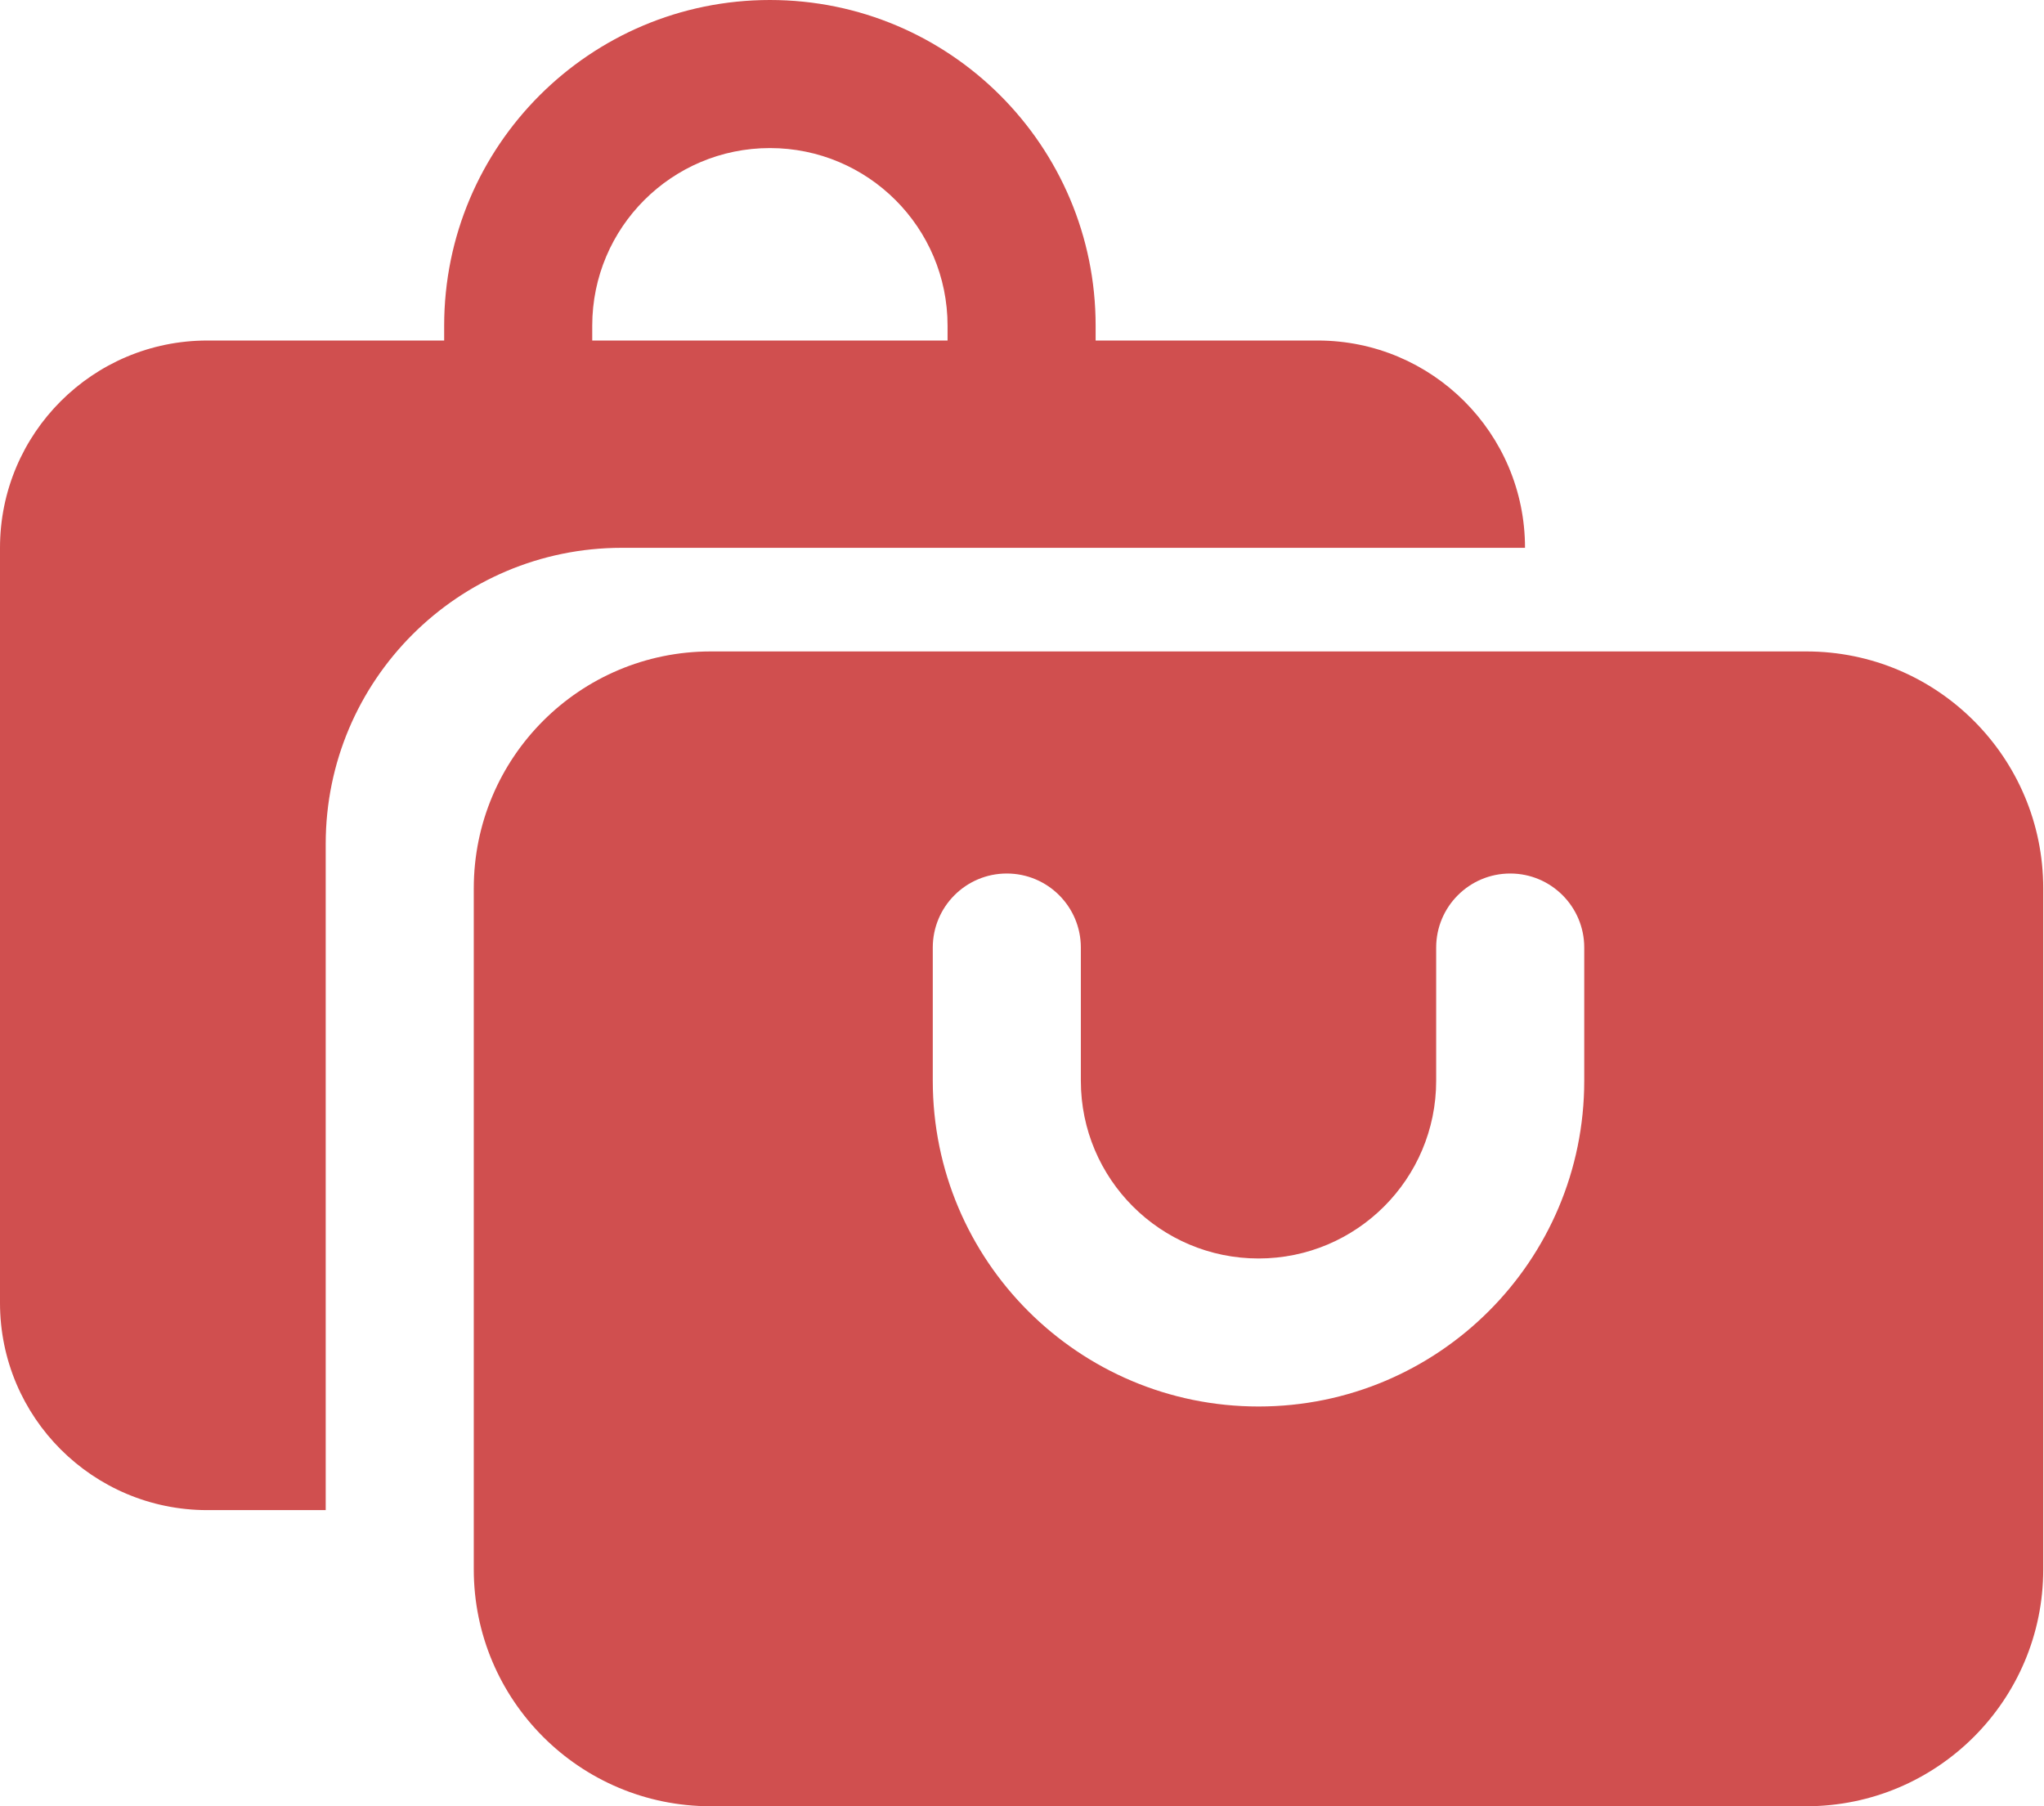 <?xml version="1.0" encoding="UTF-8"?> <svg xmlns="http://www.w3.org/2000/svg" width="43" height="38" viewBox="0 0 43 38" fill="none"><path d="M38 13.705C40.752 13.705 42.984 15.936 42.984 18.689V33.017C42.984 35.769 40.752 38 38 38H14.951C12.198 38 9.967 35.769 9.967 33.017V18.689C9.967 15.936 12.198 13.705 14.951 13.705H38ZM31.771 18.377C30.91 18.377 30.213 19.075 30.213 19.935V22.738C30.213 24.802 28.54 26.476 26.476 26.476C24.411 26.476 22.738 24.802 22.738 22.738V19.935C22.738 19.075 22.041 18.377 21.18 18.377C20.32 18.377 19.623 19.075 19.623 19.935V22.738C19.623 26.522 22.691 29.59 26.476 29.59C30.26 29.59 33.328 26.522 33.328 22.738V19.935C33.328 19.075 32.631 18.377 31.771 18.377Z" fill="#D04F4F"></path><path d="M16.197 0C19.981 3.30852e-07 23.049 3.068 23.049 6.852V7.164H27.721C30.13 7.164 32.082 9.116 32.082 11.525H13.082C9.642 11.525 6.852 14.314 6.852 17.754V31.77H4.361C1.952 31.77 0 29.818 0 27.41V11.525C0 9.116 1.952 7.164 4.361 7.164H9.344V6.852C9.344 3.068 12.412 1.9895e-07 16.197 0ZM16.197 3.115C14.132 3.115 12.459 4.788 12.459 6.852V7.164H19.934V6.852C19.934 4.788 18.261 3.115 16.197 3.115Z" fill="#D04F4F"></path></svg> 